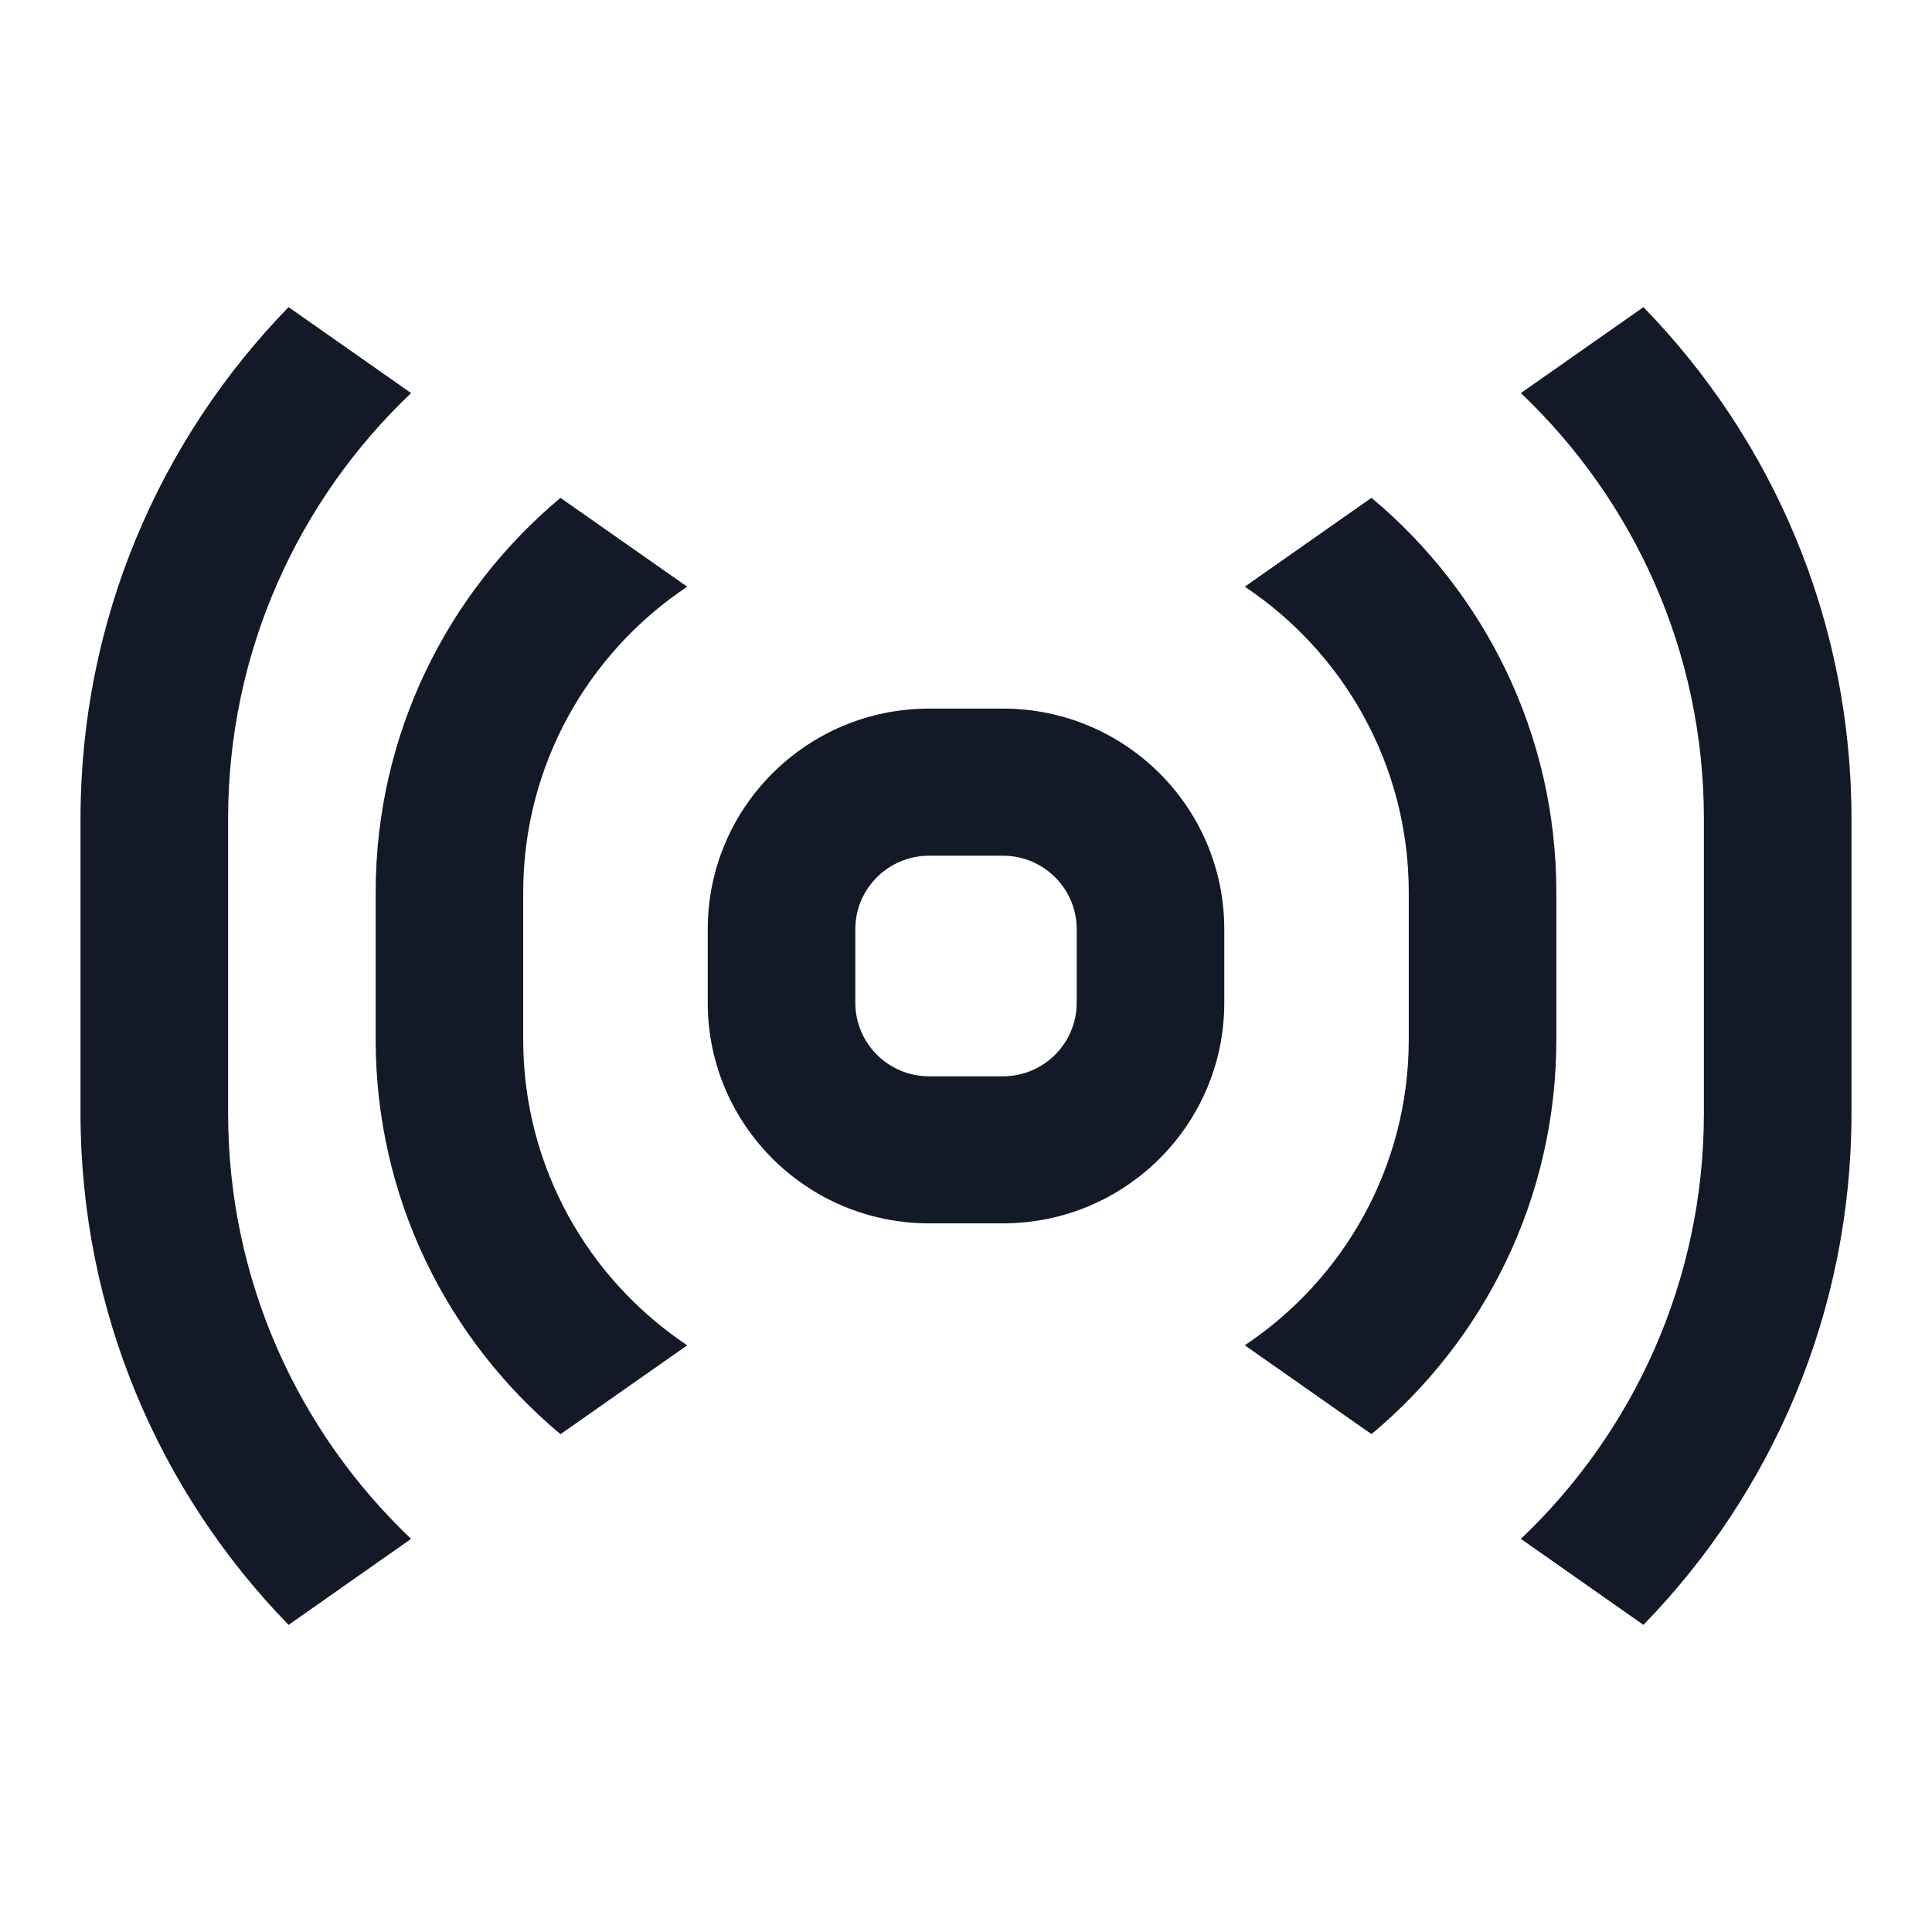 <svg width="64" height="64" viewBox="0 0 64 64" fill="none" xmlns="http://www.w3.org/2000/svg">
<path fill-rule="evenodd" clip-rule="evenodd" d="M7.556 36.872V27.128C7.556 21.579 9.883 16.57 13.618 13.021L9.559 10.174C5.293 14.559 2.667 20.537 2.667 27.128V36.872C2.667 43.462 5.293 49.442 9.559 53.827L13.618 50.977C9.883 47.428 7.556 42.422 7.556 36.872ZM22.765 19.435L18.567 16.492C14.825 19.62 12.444 24.315 12.444 29.564V34.436C12.444 39.686 14.825 44.381 18.567 47.51L22.765 44.565C19.49 42.38 17.332 38.659 17.332 34.436V29.564C17.332 25.341 19.49 21.619 22.765 19.435ZM30.779 23.473H33.223C37.273 23.473 40.556 26.744 40.556 30.781V33.218C40.556 37.253 37.274 40.525 33.223 40.525H30.779C26.728 40.525 23.445 37.253 23.445 33.218V30.781C23.445 26.744 26.728 23.473 30.779 23.473ZM33.223 35.654C34.573 35.654 35.667 34.562 35.667 33.218V30.781C35.667 29.436 34.573 28.346 33.223 28.346H30.779C29.428 28.346 28.334 29.436 28.334 30.781V33.218C28.334 34.562 29.427 35.654 30.779 35.654H33.223ZM51.556 29.563C51.556 24.314 49.176 19.619 45.432 16.491L41.235 19.434C44.51 21.619 46.667 25.341 46.667 29.563V34.435C46.667 38.658 44.51 42.38 41.235 44.564L45.432 47.508C49.176 44.38 51.556 39.685 51.556 34.435V29.563ZM50.381 13.021L54.441 10.174C58.708 14.558 61.333 20.537 61.333 27.128V36.872C61.333 43.462 58.707 49.441 54.441 53.826L50.381 50.977C54.116 47.429 56.444 42.421 56.444 36.872V27.128C56.444 21.578 54.116 16.57 50.381 13.021Z" fill="#141928"/>
</svg>
